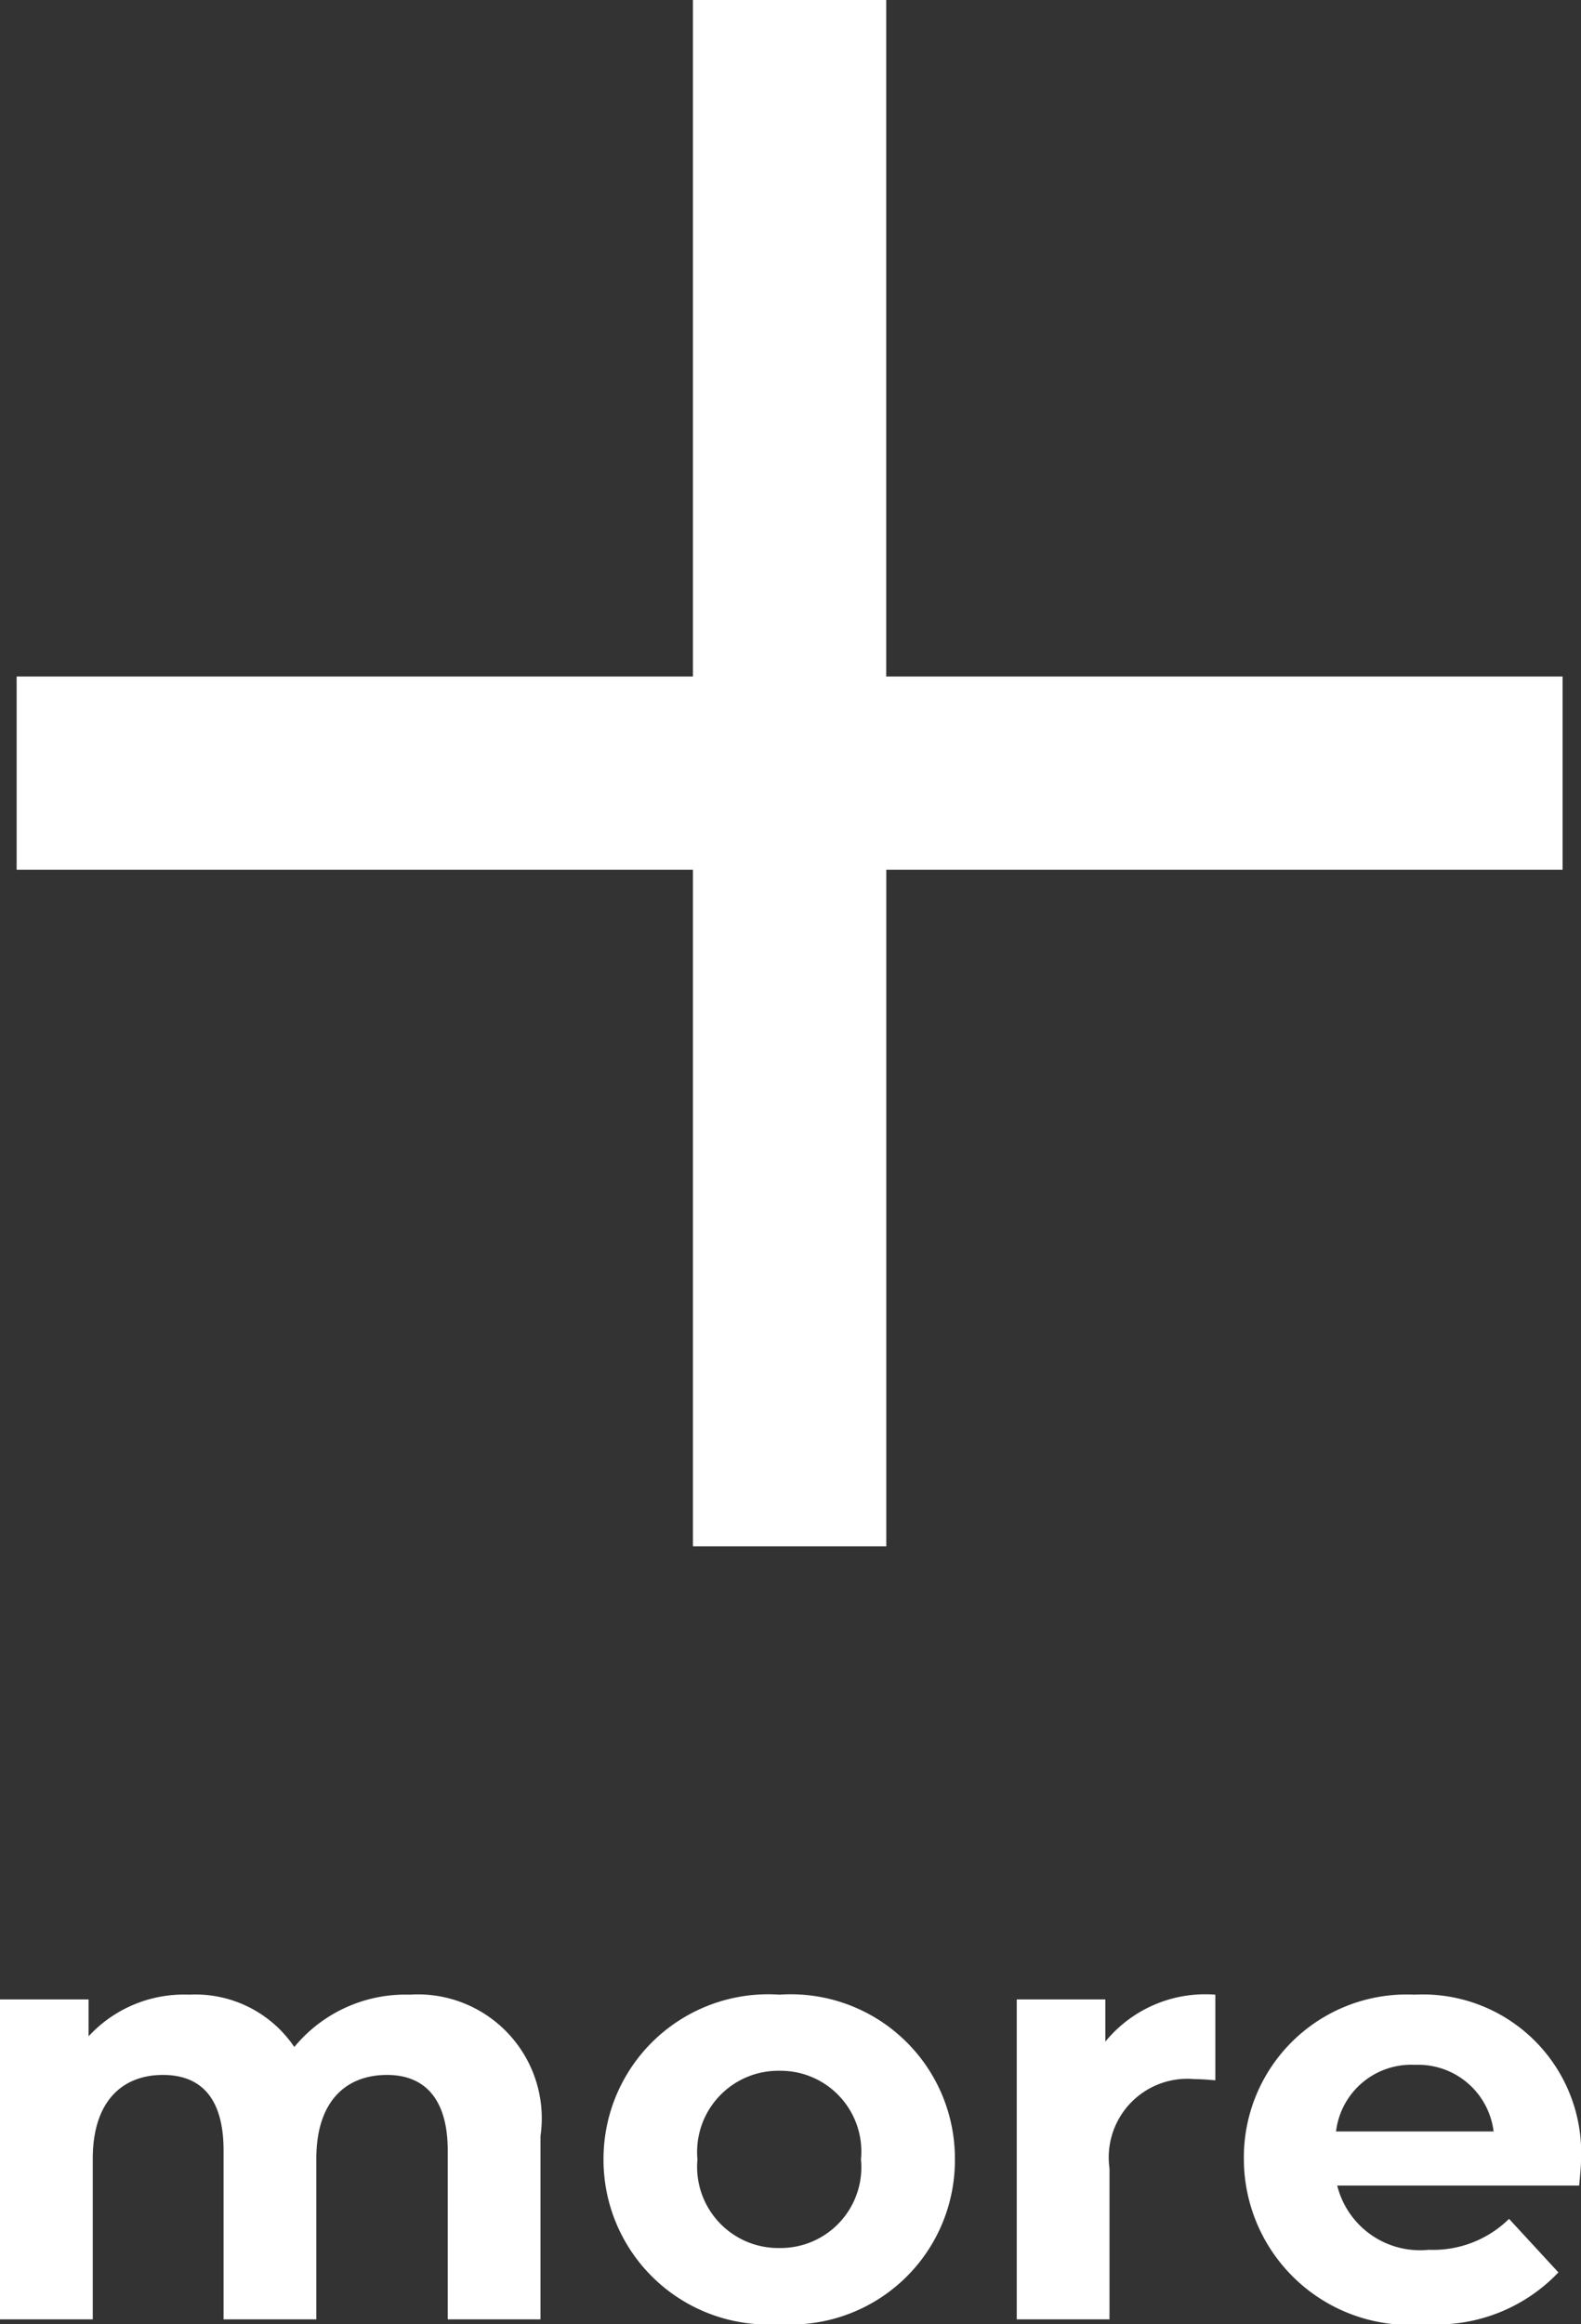 <svg xmlns="http://www.w3.org/2000/svg" width="26.59" height="39.08" viewBox="0 0 26.59 39.08">
  <rect x="0" y="0" width="26.59" height="39.08" fill="#333333" stroke="none"/>
  <g id="グループ_1736" data-name="グループ 1736" transform="translate(-980.22 -1488.306)">
    <path id="パス_1435" data-name="パス 1435" d="M7.61-5.46a2.419,2.419,0,0,0-1.94.88A2.008,2.008,0,0,0,3.9-5.46a2.179,2.179,0,0,0-1.69.7v-.62H.72V0H2.28V-2.7c0-.96.49-1.41,1.18-1.41.65,0,1.02.4,1.02,1.27V0H6.04V-2.7c0-.96.49-1.41,1.19-1.41.63,0,1.02.4,1.02,1.27V0H9.81V-3.08A2.084,2.084,0,0,0,7.61-5.46ZM13.83.08a2.761,2.761,0,0,0,2.95-2.77,2.761,2.761,0,0,0-2.95-2.77,2.77,2.77,0,0,0-2.96,2.77A2.77,2.77,0,0,0,13.83.08Zm0-1.28a1.365,1.365,0,0,1-1.38-1.49,1.365,1.365,0,0,1,1.38-1.49A1.358,1.358,0,0,1,15.2-2.69,1.358,1.358,0,0,1,13.83-1.2Zm5.48-3.47v-.71H17.82V0h1.56V-2.54a1.322,1.322,0,0,1,1.43-1.5c.12,0,.22.01.35.02V-5.46A2.171,2.171,0,0,0,19.31-4.67Zm8,2a2.663,2.663,0,0,0-2.8-2.79,2.739,2.739,0,0,0-2.87,2.77A2.793,2.793,0,0,0,24.71.08a2.818,2.818,0,0,0,2.22-.87l-.83-.9a1.824,1.824,0,0,1-1.35.52,1.435,1.435,0,0,1-1.54-1.08h4.07C27.29-2.38,27.31-2.55,27.31-2.67ZM24.52-4.28a1.278,1.278,0,0,1,1.32,1.12H23.19A1.274,1.274,0,0,1,24.52-4.28Z" transform="translate(979.5 1527.305)" fill="#fff"/>
    <g id="Icon_-_Add" data-name="Icon - Add" transform="translate(980.5 1488.306)">
      <path id="合体_1" data-name="合体 1" d="M11.374,26V14.625H0v-3.25H11.374V0h3.251V11.375H26v3.25H14.626V26Z" transform="translate(0 0)" fill="#fff"/>
    </g>
  </g>
</svg>
